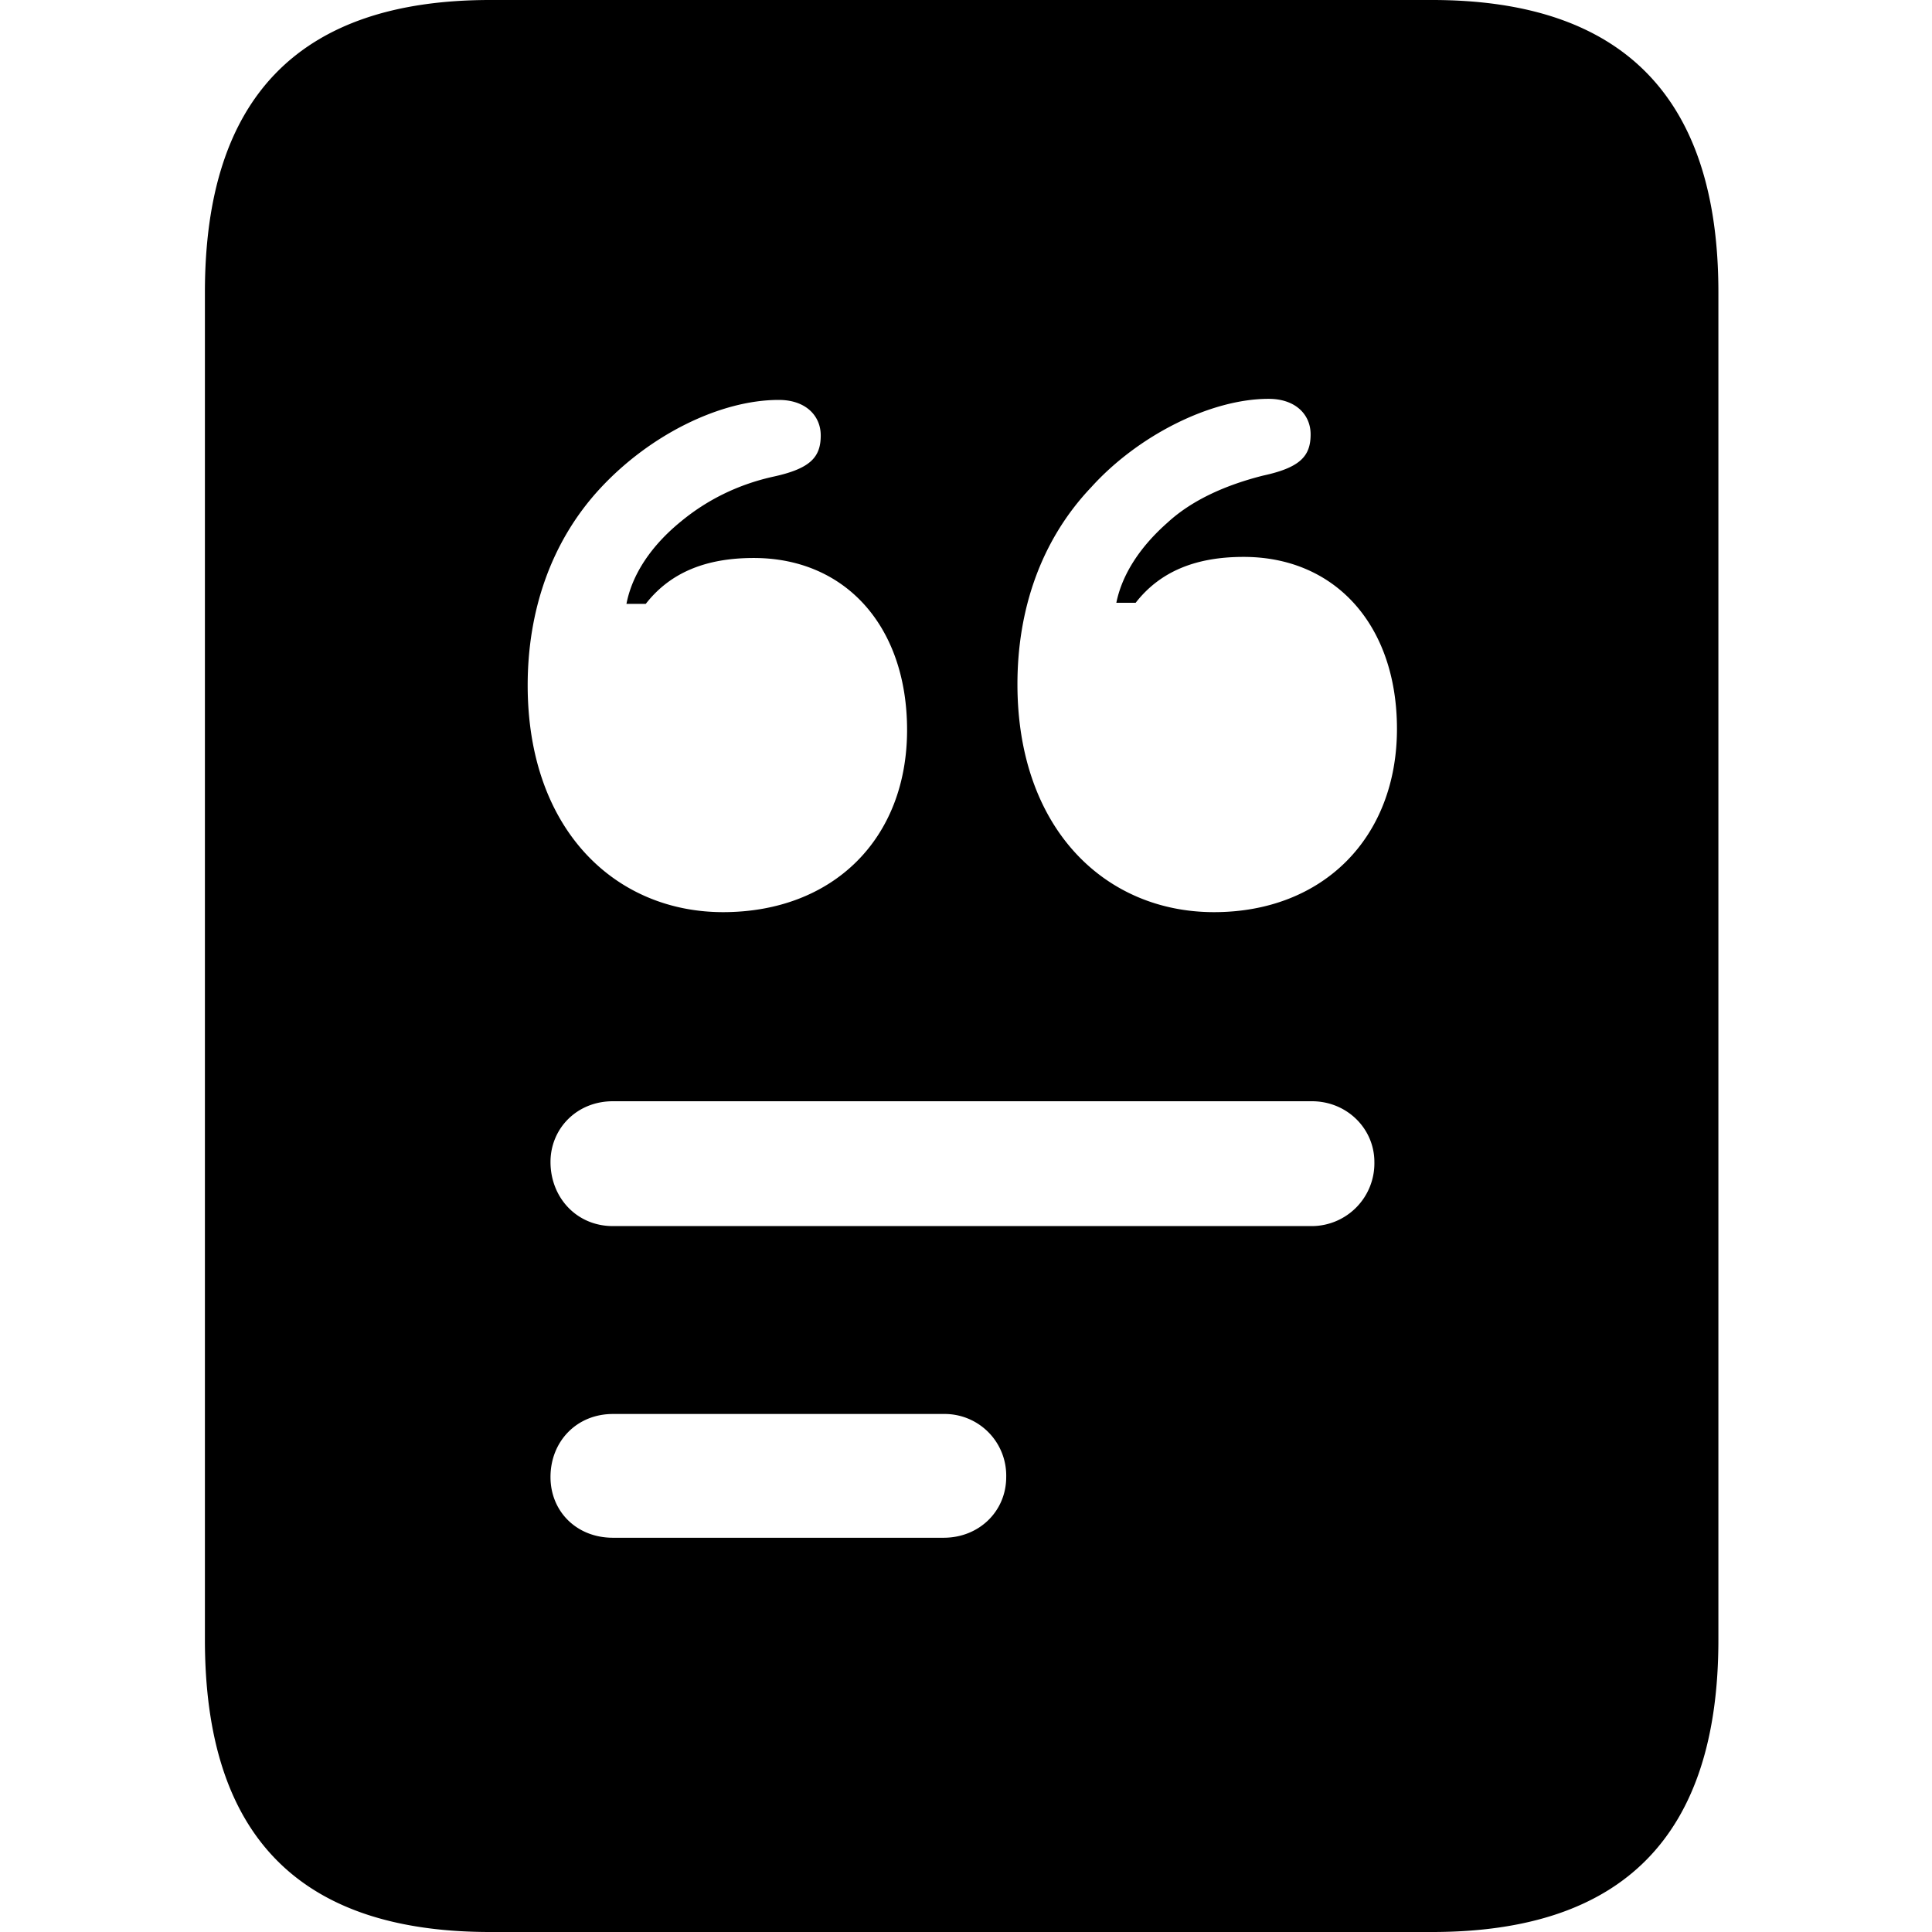<svg xmlns="http://www.w3.org/2000/svg" viewBox="0 0 16 16"><path d="M1.697 13.58c0 1.623.781 2.42 2.362 2.42h7.801c1.581 0 2.371-.797 2.371-2.42V2.42c0-1.613-.79-2.42-2.371-2.42H4.059C2.478 0 1.697.807 1.697 2.42zm8.357-6.026c-.904 0-1.628-.693-1.628-1.888 0-.607.188-1.186.612-1.632.386-.427.988-.731 1.468-.731.226 0 .348.133.348.294 0 .18-.085.275-.395.342-.301.076-.584.199-.79.389-.226.199-.376.427-.424.664h.16c.207-.266.508-.38.894-.38.762 0 1.27.569 1.27 1.424 0 .901-.612 1.518-1.515 1.518zm-4.065 0c-.894 0-1.619-.683-1.619-1.879 0-.607.188-1.186.602-1.632s.997-.731 1.477-.731c.226 0 .348.133.348.294 0 .18-.085.275-.395.342-.301.067-.555.199-.762.37-.245.199-.405.437-.452.683h.16c.207-.266.508-.38.894-.38.762 0 1.27.569 1.27 1.424 0 .901-.612 1.509-1.525 1.509zm-.913 2.6c-.301 0-.517-.237-.517-.531 0-.275.216-.503.517-.503h5.788c.292 0 .518.228.518.503a.52.52 0 0 1-.518.531zm0 2.581c-.301 0-.517-.218-.517-.503 0-.294.216-.522.517-.522h2.739a.51.51 0 0 1 .518.522c0 .285-.226.503-.518.503z"/></svg>